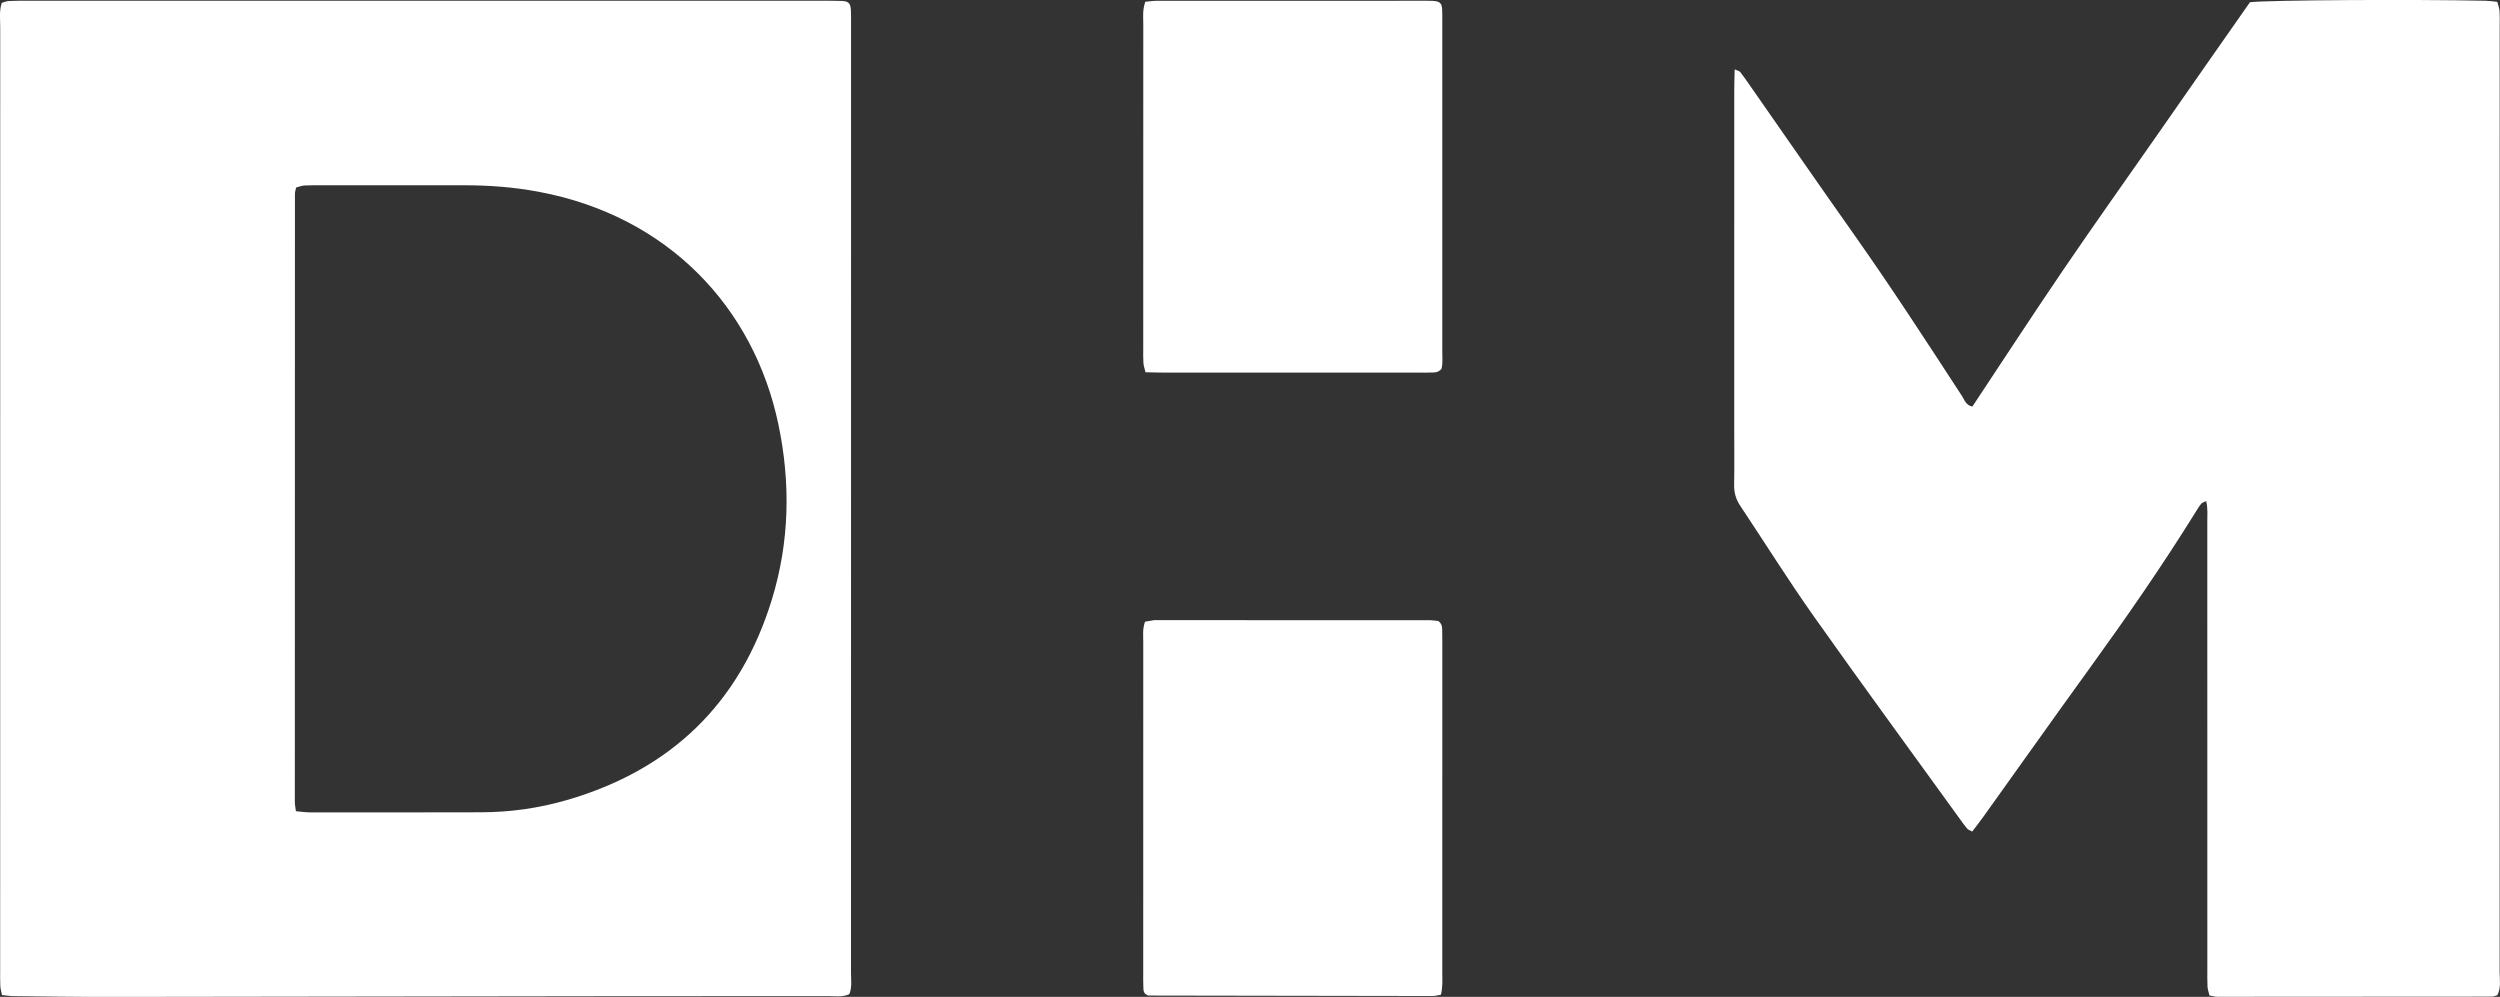 <?xml version="1.0" encoding="UTF-8"?> <svg xmlns="http://www.w3.org/2000/svg" id="uuid-289ea9ea-cab4-46ab-b633-d9bf5e487825" viewBox="0 0 2710.33 1080.77"><rect x="0" y="0" width="2710.33" height="1080.77" fill="#333333" stroke="none"/><g id="uuid-2b01f501-a25f-4057-9109-d4b6489d35be"><path fill="#fff" d="M1.93,3.09c2.53-.7,4.99-1.87,7.5-1.99,6.65-.34,13.32-.28,19.98-.28,287.88,0,575.76,0,863.63,0,6.66,0,13.33-.04,19.98.24,6.97.29,9.14,2.65,9.46,10.11.23,5.32.17,10.66.17,15.99,0,342.52.01,685.04-.05,1027.57,0,7.83,1.28,15.91-1.9,23.11-7.82,3.45-15.24,2.07-22.45,2.08-75.97.11-151.94,0-227.9.09-185.25.23-370.5.6-555.76.78-33.31.03-66.62-.5-99.93-.86-3.89-.04-7.77-.72-12.52-1.18-.69-3.6-1.64-6.71-1.8-9.86-.29-5.98-.15-11.99-.15-17.99,0-340.52-.01-681.05.05-1021.57,0-8.53-1.25-17.23,1.66-26.22ZM320.79,879.45c5.99.53,10.53,1.28,15.08,1.28,61.96.04,123.92.07,185.88-.1,31.49-.09,62.49-4.46,92.69-13.22,112.95-32.76,187.92-104.88,222.43-217.61,19.1-62.4,20.39-125.95,7.02-189.68-26.61-126.82-119.53-226.08-260.4-252.3-26.25-4.89-52.81-6.95-79.51-6.95-51.3,0-102.6,0-153.9,0-6.66,0-13.34-.16-19.98.22-3.12.18-6.18,1.47-9.05,2.21-.57,2.8-1.31,4.74-1.31,6.69-.08,219.86-.12,439.72-.1,659.58,0,2.59.59,5.18,1.16,9.88Z" style="stroke-width:0px;"></path><path fill="#fff" d="M2707.53,1078.89c-2.03.57-3.93,1.57-5.83,1.58-99.3.13-198.59.19-297.89.18-2.59,0-5.17-.86-8.47-1.44-.74-3.24-1.92-6.33-2.09-9.48-.35-6.65-.2-13.32-.2-19.99,0-161.28,0-322.56-.04-483.84,0-7.26.72-14.61-1.21-22.61-2.17,1.05-4.18,1.44-5.23,2.66-2.15,2.51-3.88,5.4-5.63,8.23-36.54,58.94-76.07,115.82-116.7,171.99-38.27,52.91-76.01,106.21-114.02,159.31-3.85,5.38-7.95,10.57-12.09,16.04-2.3-1.31-4.38-1.91-5.56-3.29-3.02-3.54-5.67-7.4-8.4-11.18-52.68-72.92-105.88-145.48-157.81-218.93-27.68-39.15-53.12-79.88-79.72-119.8-4.61-6.91-6.75-14.08-6.6-22.46.37-20.65.11-41.32.11-61.98,0-121.96,0-243.92.02-365.88,0-7.19.27-14.39.44-22.74,2.9,1.31,5.08,1.62,6.06,2.87,3.71,4.7,7.08,9.67,10.51,14.59,37.38,53.55,74.5,107.27,112.18,160.6,40.77,57.71,79.24,116.94,117.76,176.14,2.78,4.27,4.27,10,11.2,11.32,32.62-49.16,64.93-98.83,98.26-147.8,33.37-49.02,67.74-97.36,101.7-145.98,33.92-48.56,67.68-97.24,100.99-144.59,20.85-2.37,177.8-3.23,255.69-1.57,3.92.08,7.83.72,12.45,1.17.87,3.44,2.11,6.51,2.36,9.66.41,5.3.22,10.65.22,15.99,0,341.88.02,683.77-.07,1025.65,0,8.5,1.78,17.3-2.42,25.57Z" style="stroke-width:0px;"></path><path fill="#fff" d="M1562.16,1078.41c-3.88.63-6.44,1.41-9,1.41-102.61-.1-205.23-.27-307.84-.51-1.15,0-2.29-1.07-3.57-1.71-2.6-2.54-2.08-6.03-2.24-9.26-.2-3.99-.1-7.99-.1-11.99,0-119.95-.02-239.91.04-359.86,0-7.2-.95-14.56,1.92-22.48,3.18-.56,6.33-1.12,9.49-1.64.65-.11,1.33-.04,2-.04,98.63,0,197.26-.03,295.89.02,3.91,0,7.81.63,10.52.87,4.17,3.14,4.18,6.56,4.28,9.85.14,4.66.1,9.33.1,13.99,0,119.29.01,238.57-.02,357.86,0,7.25.62,14.58-1.46,23.5Z" style="stroke-width:0px;"></path><path fill="#fff" d="M1241.61,1.92c4.55-.4,8.42-1.04,12.3-1.04,97.88-.06,195.77-.05,293.65-.05,2,0,4,.03,5.99.14,7.41.42,9.62,2.45,9.93,9.46.2,4.65.16,9.32.16,13.98,0,118.53.02,237.05-.02,355.58,0,7.19.72,14.5-.93,20.1-3.88,4.04-7.34,3.67-10.58,3.79-4.66.17-9.32.1-13.98.1-91.23,0-182.45.01-273.68-.01-7.24,0-14.49-.25-22.56-.39-.92-3.89-2.06-6.93-2.27-10.03-.37-5.3-.2-10.65-.2-15.97,0-117.19-.03-234.39.05-351.58,0-7.26-1.05-14.65,2.15-24.06Z" style="stroke-width:0px;"></path></g></svg> 